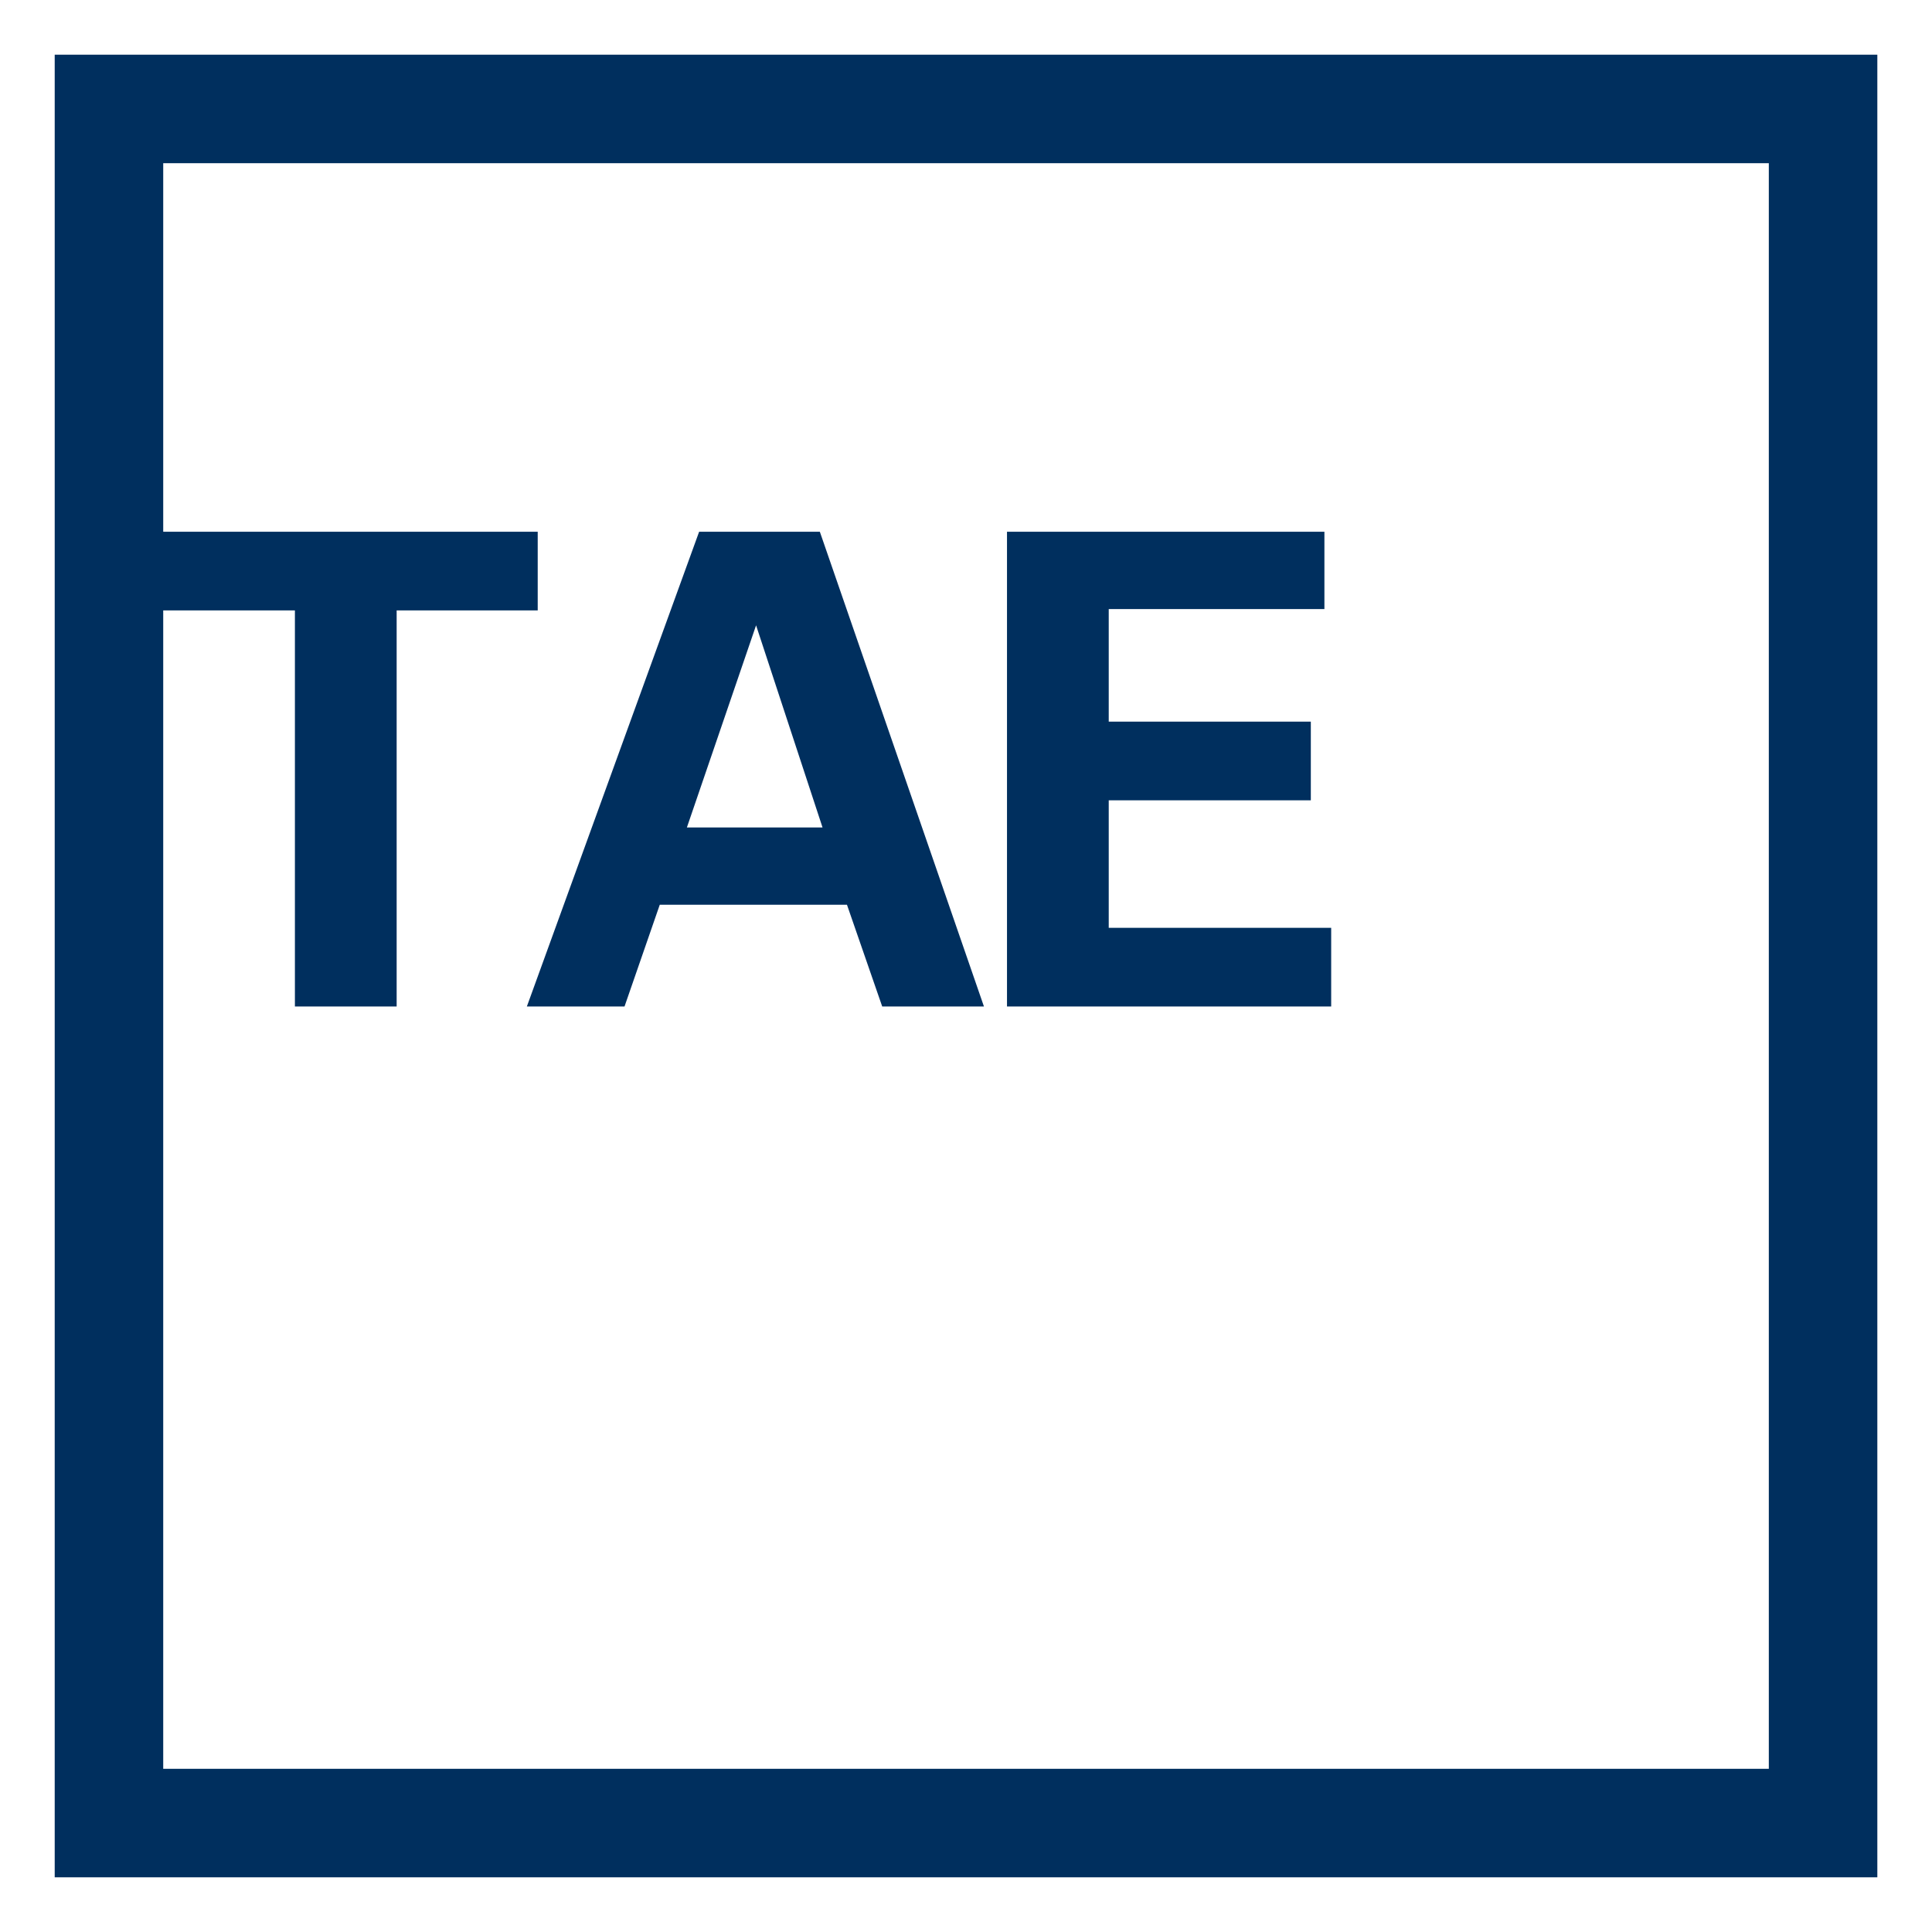 <?xml version="1.0" encoding="UTF-8" standalone="no"?>
<!DOCTYPE svg PUBLIC "-//W3C//DTD SVG 1.0//EN" "http://www.w3.org/TR/2001/REC-SVG-20010904/DTD/svg10.dtd">
<!-- Created with Inkscape (http://www.inkscape.org/) by Marsupilami -->
<svg
   xmlns:svg="http://www.w3.org/2000/svg"
   xmlns="http://www.w3.org/2000/svg"
   version="1.0"
   width="768"
   height="768"
   viewBox="-1.26 -1.26 44.511 44.512"
   id="svg4052">
  <defs
     id="defs4054" />
  <g
     transform="translate(-354.004,-511.366)"
     id="layer1">
    <path
       d="M 356.288,522.357 L 356.288,524.17 L 359.538,524.17 L 359.538,533.295 L 361.882,533.295 L 361.882,524.17 L 365.132,524.17 L 365.132,522.357 L 356.288,522.357 z M 368.851,522.357 L 364.882,533.295 L 367.132,533.295 L 367.944,530.951 L 372.257,530.951 L 373.069,533.295 L 375.413,533.295 L 371.632,522.357 L 368.851,522.357 z M 375.944,522.357 L 375.944,533.295 L 383.413,533.295 L 383.413,531.482 L 378.288,531.482 L 378.288,528.545 L 382.944,528.545 L 382.944,526.732 L 378.288,526.732 L 378.288,524.138 L 383.257,524.138 L 383.257,522.357 L 375.944,522.357 z M 370.163,524.513 L 371.694,529.17 L 368.569,529.17 L 370.163,524.513 z"
       id="path2820"
       style="fill:#002f5e;fill-opacity:1;fill-rule:evenodd;stroke:none" />
    <path
       d="M 355.254,512.616 L 394.746,512.616 L 394.746,552.108 L 355.254,552.108 L 355.254,512.616 z"
       id="path2824"
       style="fill:none;stroke:#002f5e;stroke-width:2.5;stroke-linecap:butt;stroke-linejoin:miter;stroke-miterlimit:10;stroke-dasharray:none;stroke-opacity:1" />
  </g>
</svg>
<!-- version: 20080810, original size: 41.991249 41.9925, border: 3% -->
